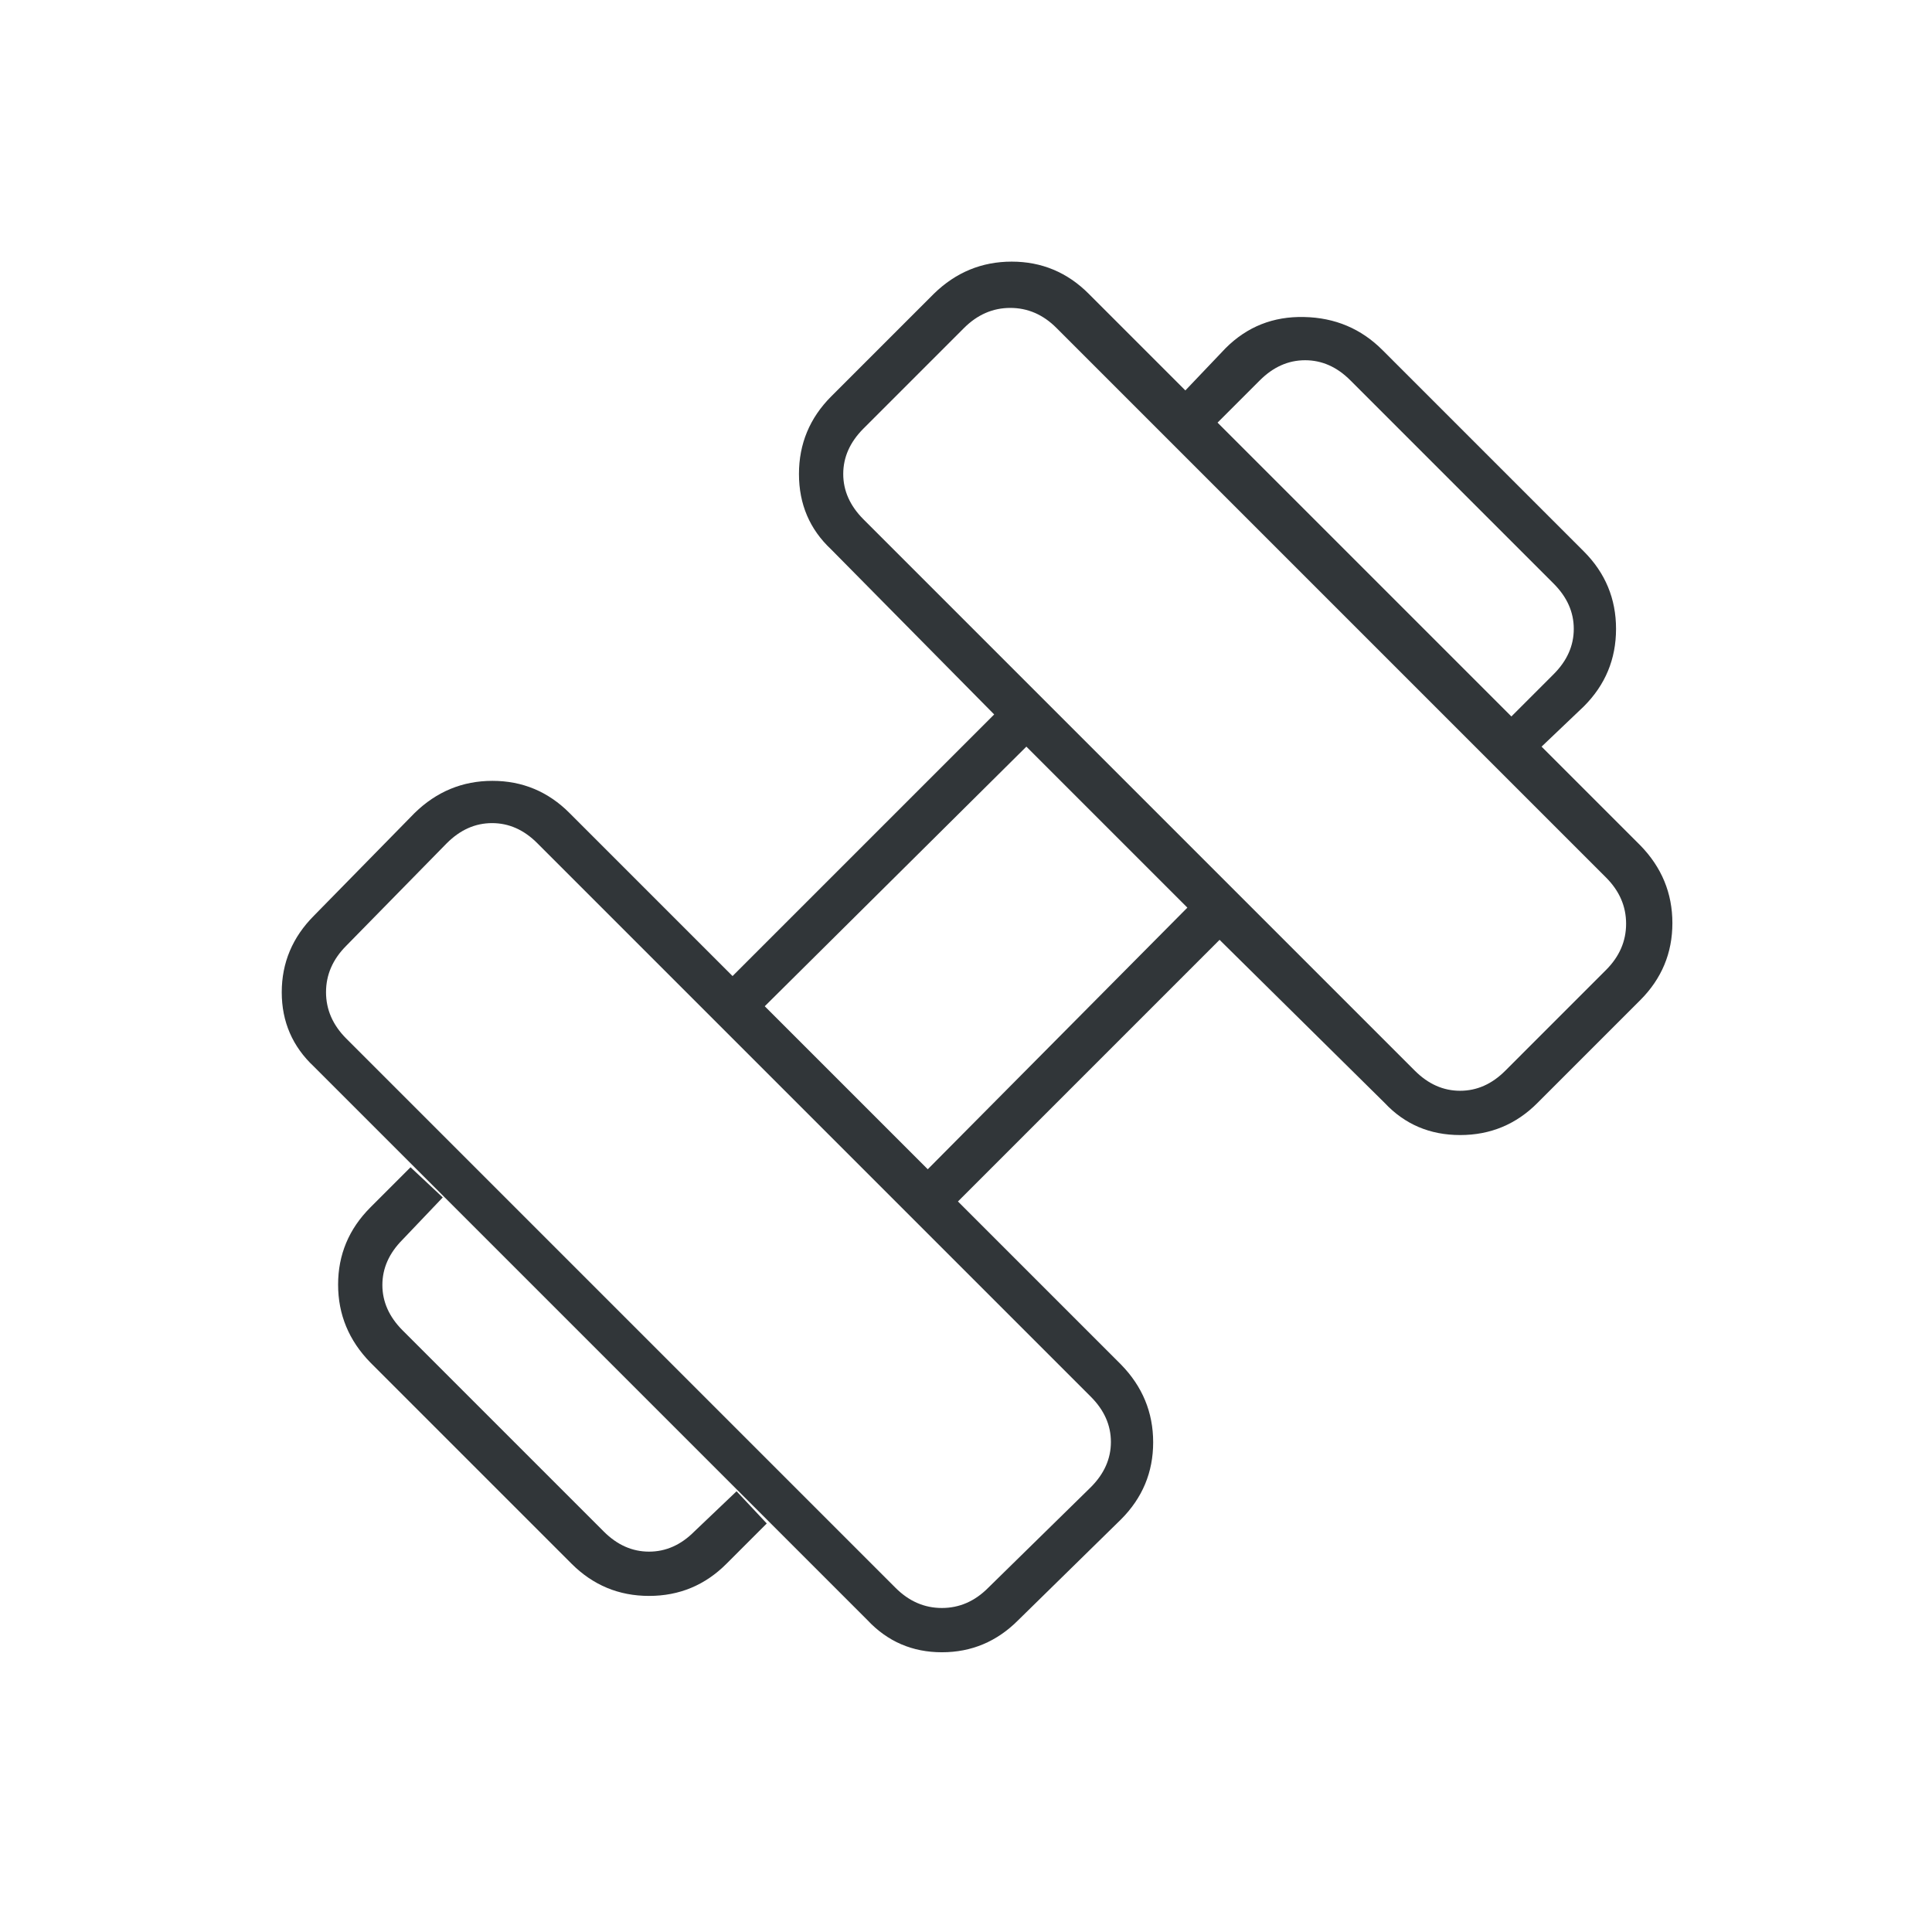 <svg width="24" height="24" viewBox="0 0 24 24" fill="none" xmlns="http://www.w3.org/2000/svg">
<mask id="mask0_10357_14651" style="mask-type:alpha" maskUnits="userSpaceOnUse" x="0" y="0" width="24" height="24">
<rect width="24" height="24" fill="#D9D9D9"/>
</mask>
<g mask="url(#mask0_10357_14651)">
<path d="M19.15 9.275L18.775 8.9L19.3 8.375C19.467 8.208 19.55 8.021 19.55 7.812C19.55 7.604 19.467 7.417 19.3 7.25L16.775 4.725C16.609 4.558 16.421 4.475 16.213 4.475C16.004 4.475 15.817 4.558 15.65 4.725L15.125 5.25L14.725 4.85L15.225 4.325C15.492 4.058 15.817 3.929 16.2 3.938C16.584 3.946 16.909 4.083 17.175 4.35L19.675 6.85C19.942 7.117 20.075 7.438 20.075 7.812C20.075 8.188 19.942 8.508 19.675 8.775L19.15 9.275ZM9.025 19.425C8.759 19.692 8.438 19.825 8.063 19.825C7.688 19.825 7.367 19.692 7.1 19.425L4.6 16.925C4.334 16.652 4.2 16.33 4.2 15.958C4.2 15.586 4.334 15.267 4.6 15L5.1 14.5L5.5 14.875L5 15.4C4.834 15.567 4.75 15.754 4.75 15.963C4.75 16.171 4.834 16.358 5 16.525L7.5 19.025C7.667 19.192 7.854 19.275 8.063 19.275C8.271 19.275 8.459 19.192 8.625 19.025L9.15 18.525L9.525 18.925L9.025 19.425ZM18.7 13.3L19.95 12.05C20.117 11.883 20.2 11.692 20.2 11.475C20.2 11.258 20.117 11.067 19.95 10.9L13.125 4.075C12.959 3.908 12.767 3.825 12.55 3.825C12.334 3.825 12.142 3.908 11.975 4.075L10.725 5.325C10.559 5.492 10.475 5.679 10.475 5.888C10.475 6.096 10.559 6.283 10.725 6.45L17.575 13.3C17.742 13.467 17.929 13.55 18.138 13.55C18.346 13.55 18.534 13.467 18.7 13.3ZM12.275 19.725L13.55 18.475C13.717 18.308 13.8 18.121 13.8 17.913C13.8 17.704 13.717 17.517 13.55 17.35L6.675 10.475C6.509 10.308 6.321 10.225 6.113 10.225C5.904 10.225 5.717 10.308 5.55 10.475L4.3 11.75C4.134 11.917 4.05 12.108 4.05 12.325C4.05 12.542 4.134 12.733 4.3 12.9L11.125 19.725C11.292 19.892 11.484 19.975 11.7 19.975C11.917 19.975 12.109 19.892 12.275 19.725ZM11.525 14.525L14.75 11.275L12.75 9.275L9.5 12.5L11.525 14.525ZM12.65 20.125C12.385 20.392 12.068 20.525 11.701 20.525C11.334 20.525 11.025 20.392 10.775 20.125L3.9 13.25C3.634 13.001 3.5 12.693 3.5 12.326C3.5 11.959 3.634 11.642 3.9 11.375L5.15 10.1C5.423 9.833 5.746 9.7 6.117 9.7C6.489 9.7 6.809 9.833 7.075 10.1L9.1 12.125L12.35 8.875L10.325 6.825C10.059 6.576 9.925 6.264 9.925 5.888C9.925 5.513 10.059 5.192 10.325 4.925L11.6 3.65C11.873 3.383 12.196 3.25 12.568 3.25C12.939 3.25 13.259 3.383 13.525 3.65L20.375 10.5C20.642 10.773 20.775 11.095 20.775 11.467C20.775 11.839 20.642 12.158 20.375 12.425L19.1 13.7C18.835 13.967 18.514 14.1 18.139 14.1C17.763 14.1 17.45 13.967 17.2 13.7L15.15 11.675L11.9 14.925L13.925 16.95C14.192 17.223 14.325 17.545 14.325 17.917C14.325 18.289 14.192 18.608 13.925 18.875L12.65 20.125Z" fill="#313639"/>
</g>
</svg>
